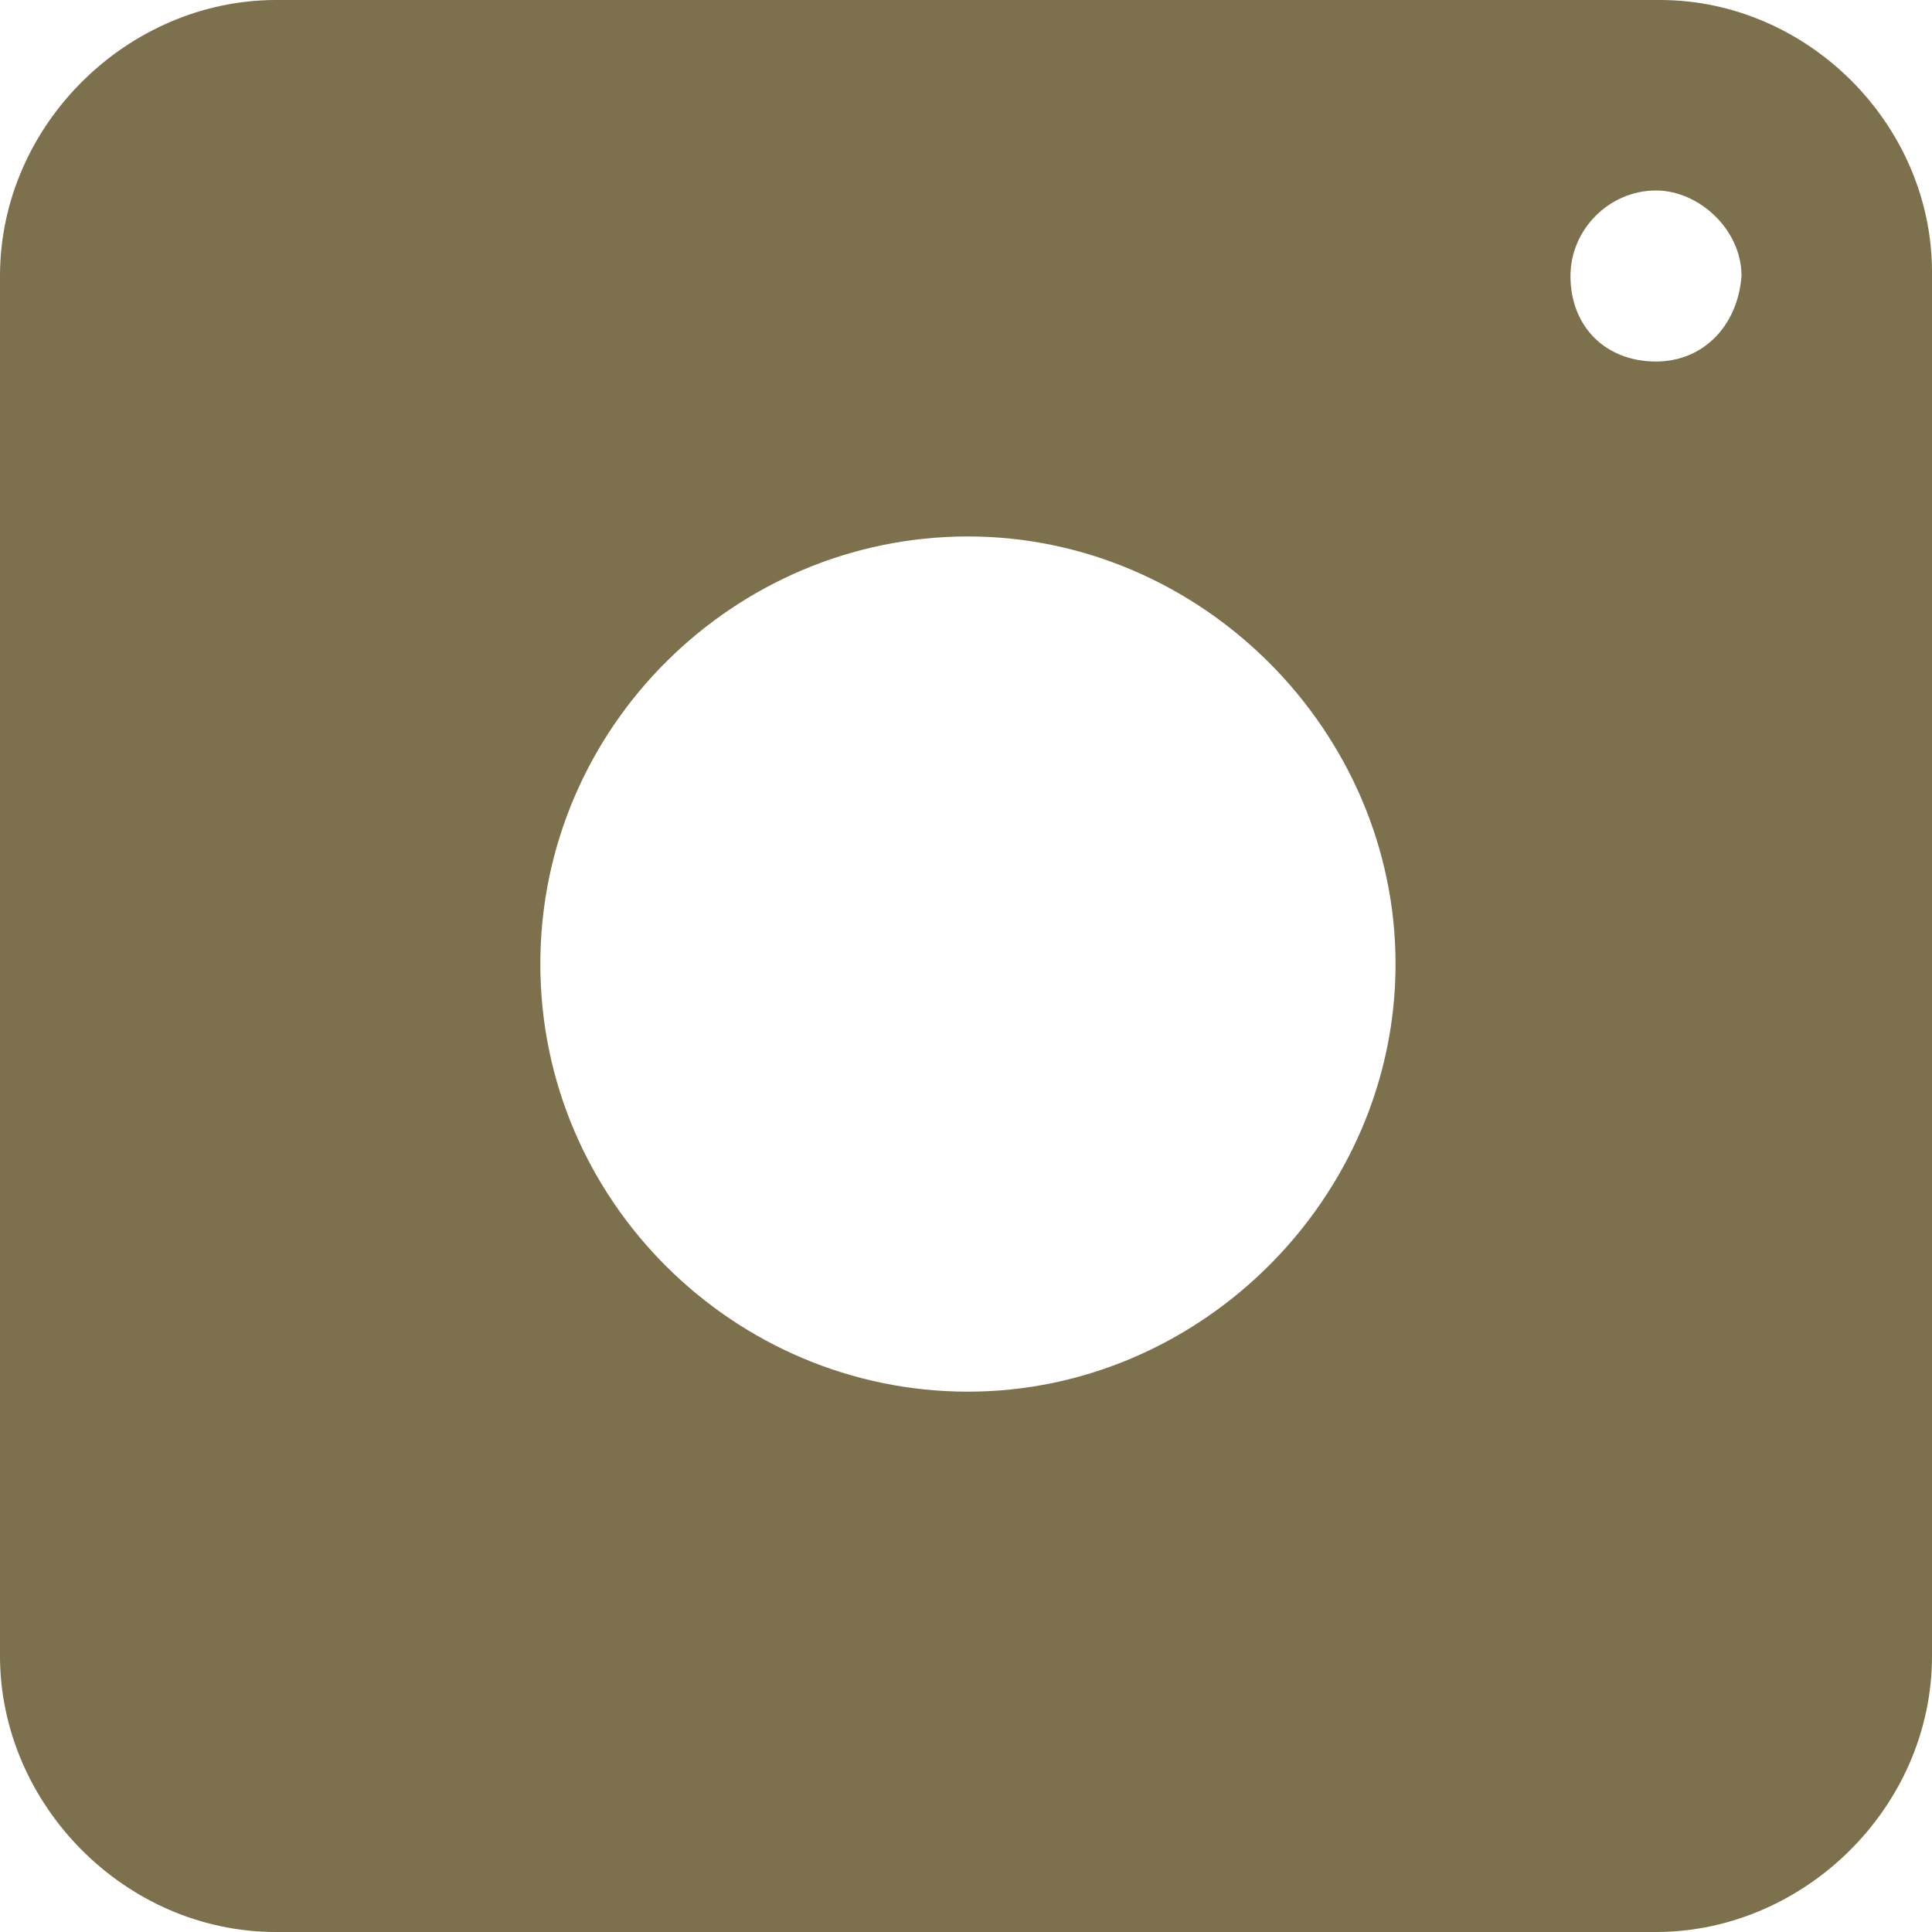 <?xml version="1.0" encoding="UTF-8" standalone="no"?><svg xmlns="http://www.w3.org/2000/svg" xmlns:xlink="http://www.w3.org/1999/xlink" fill="#7d704c" height="49.7" preserveAspectRatio="xMidYMid meet" version="1" viewBox="7.1 7.2 49.7 49.7" width="49.7" zoomAndPan="magnify"><g id="change1_1"><path d="M49.8,7.2H14.2c-3.8,0-7.1,3.2-7.1,7.1v35.5c0,3.8,3.2,7.1,7.1,7.1h35.5c3.8,0,7.1-3.2,7.1-7.1V14.2 C56.8,10.4,53.6,7.2,49.8,7.2z M32,43c-6,0-11-4.9-11-11S26,21,32,21S43,26,43,32S38,43,32,43z M49.7,16.5c-1.3,0-2.2-0.9-2.2-2.2 c0-1.2,1-2.2,2.2-2.2c1.1,0,2.2,1,2.2,2.2C51.8,15.6,50.9,16.5,49.7,16.5z"/></g></svg>